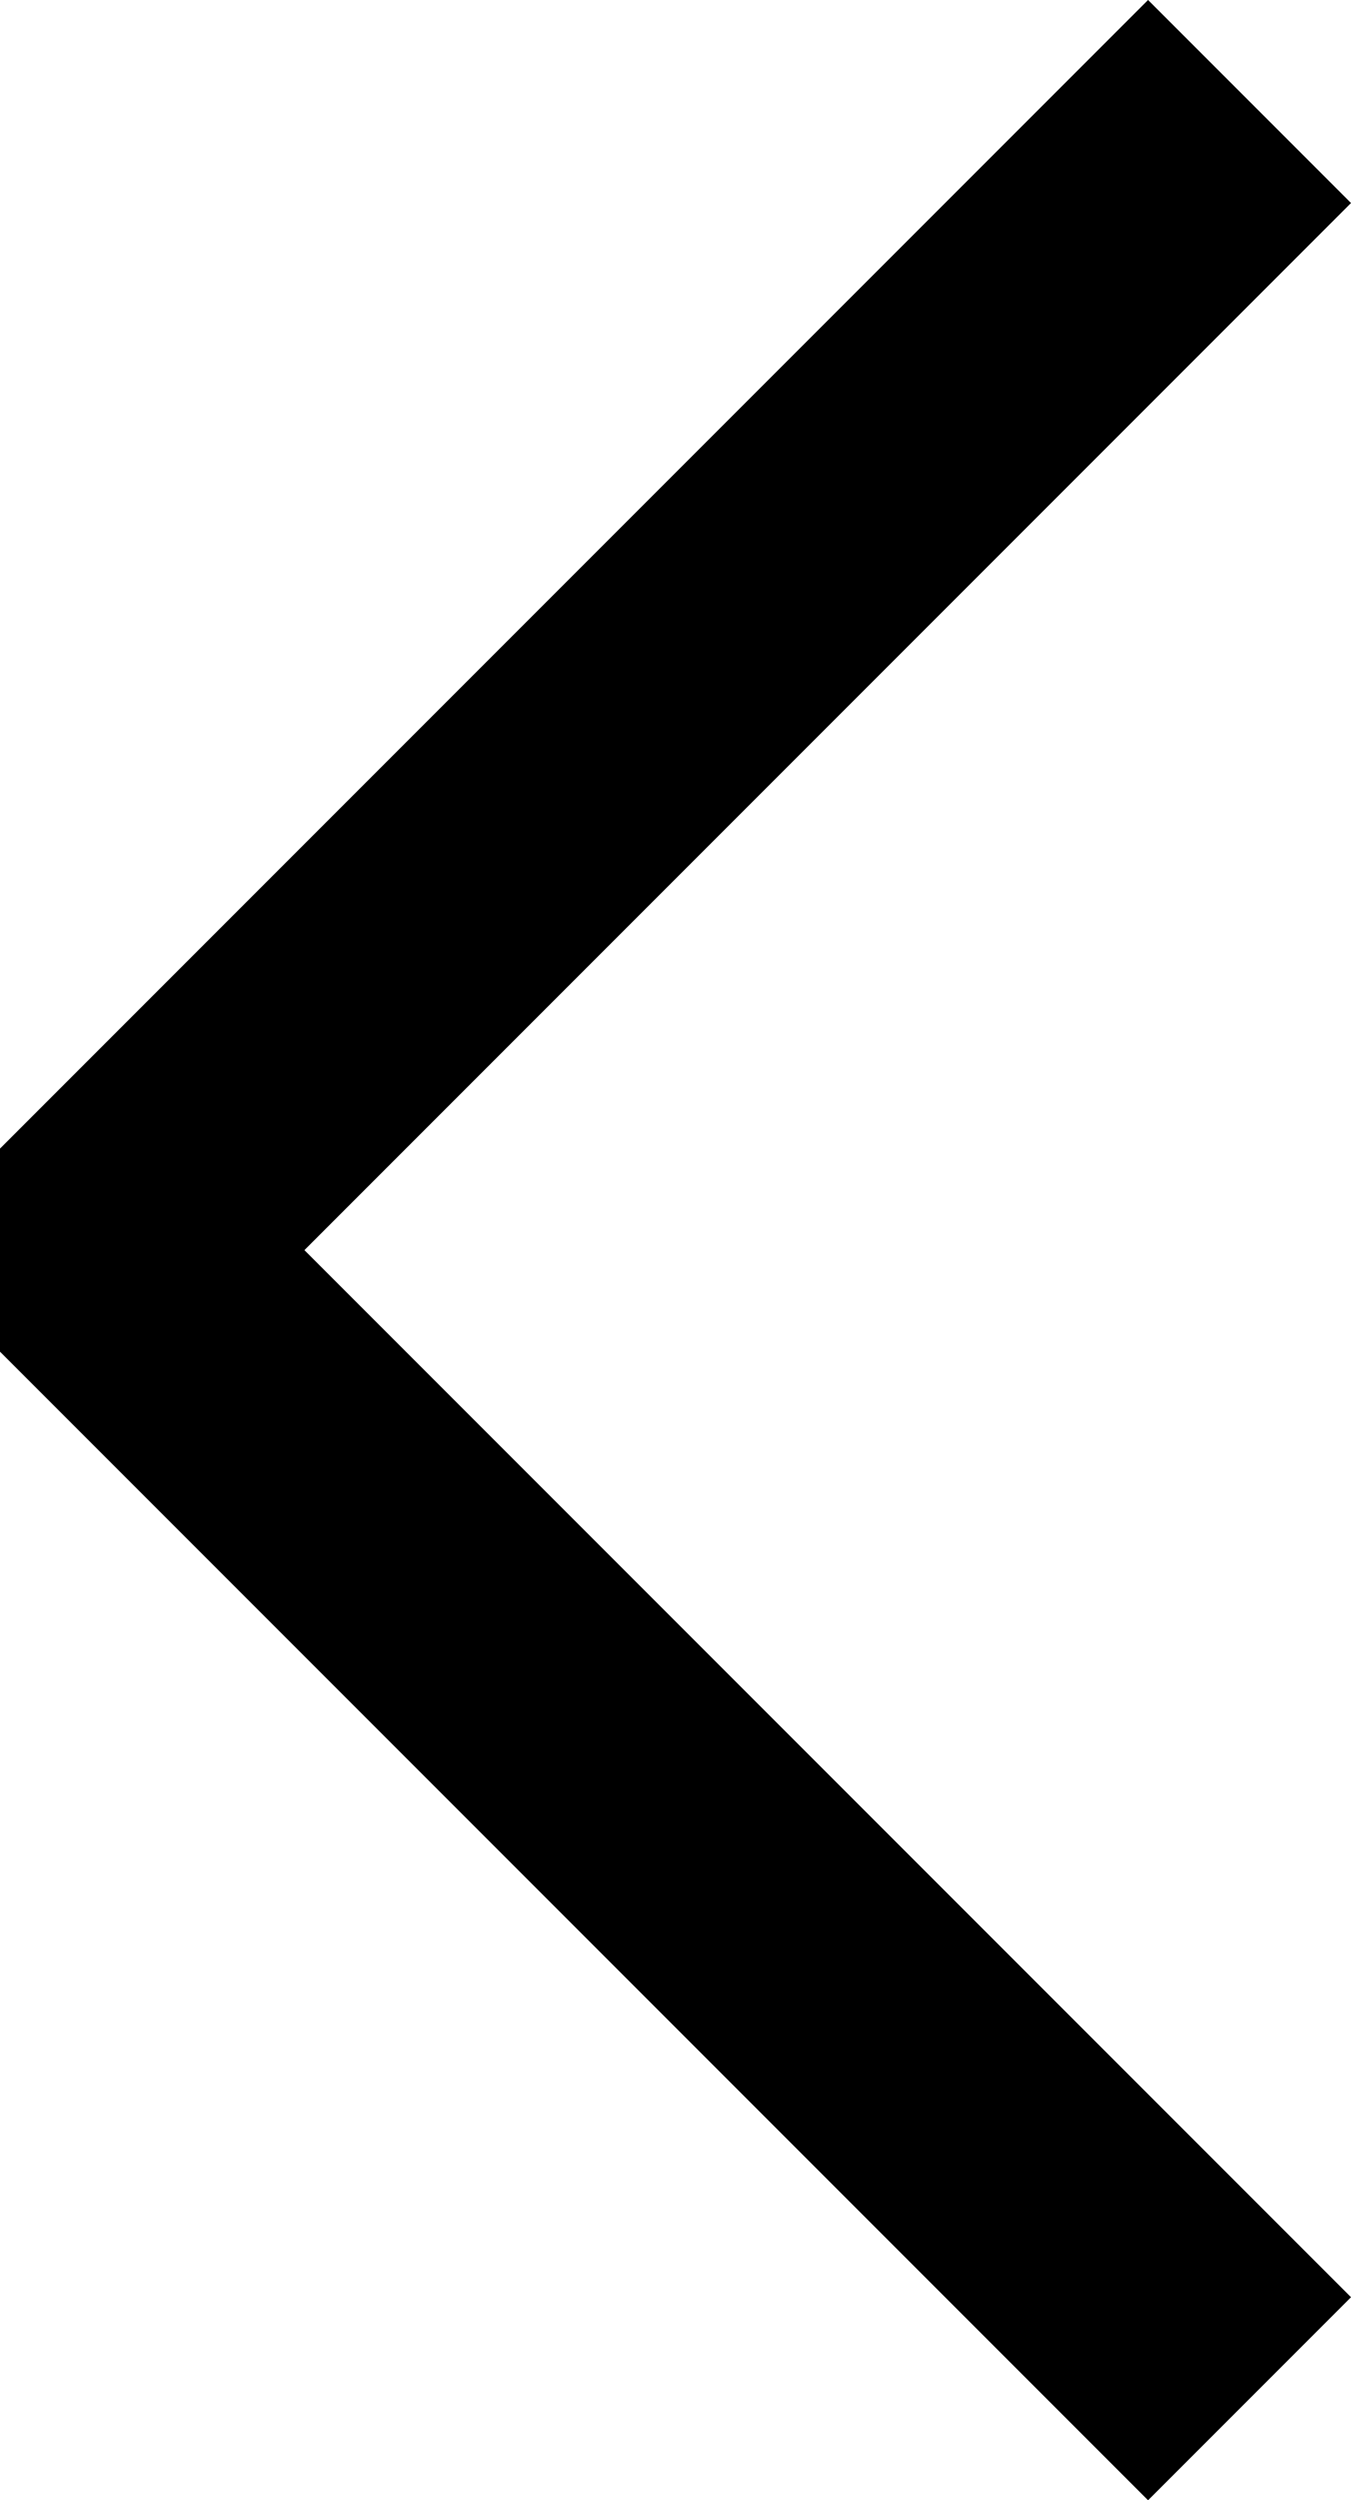 <svg xmlns="http://www.w3.org/2000/svg" width="18.828" height="34.828" viewBox="0 0 18.828 34.828">
  <path id="パス_5" data-name="パス 5" d="M24,40,8,24,24,8" transform="translate(-6.586 -6.586)" fill="none" stroke="#000" stroke-linejoin="bevel" stroke-width="4"/>
</svg>
